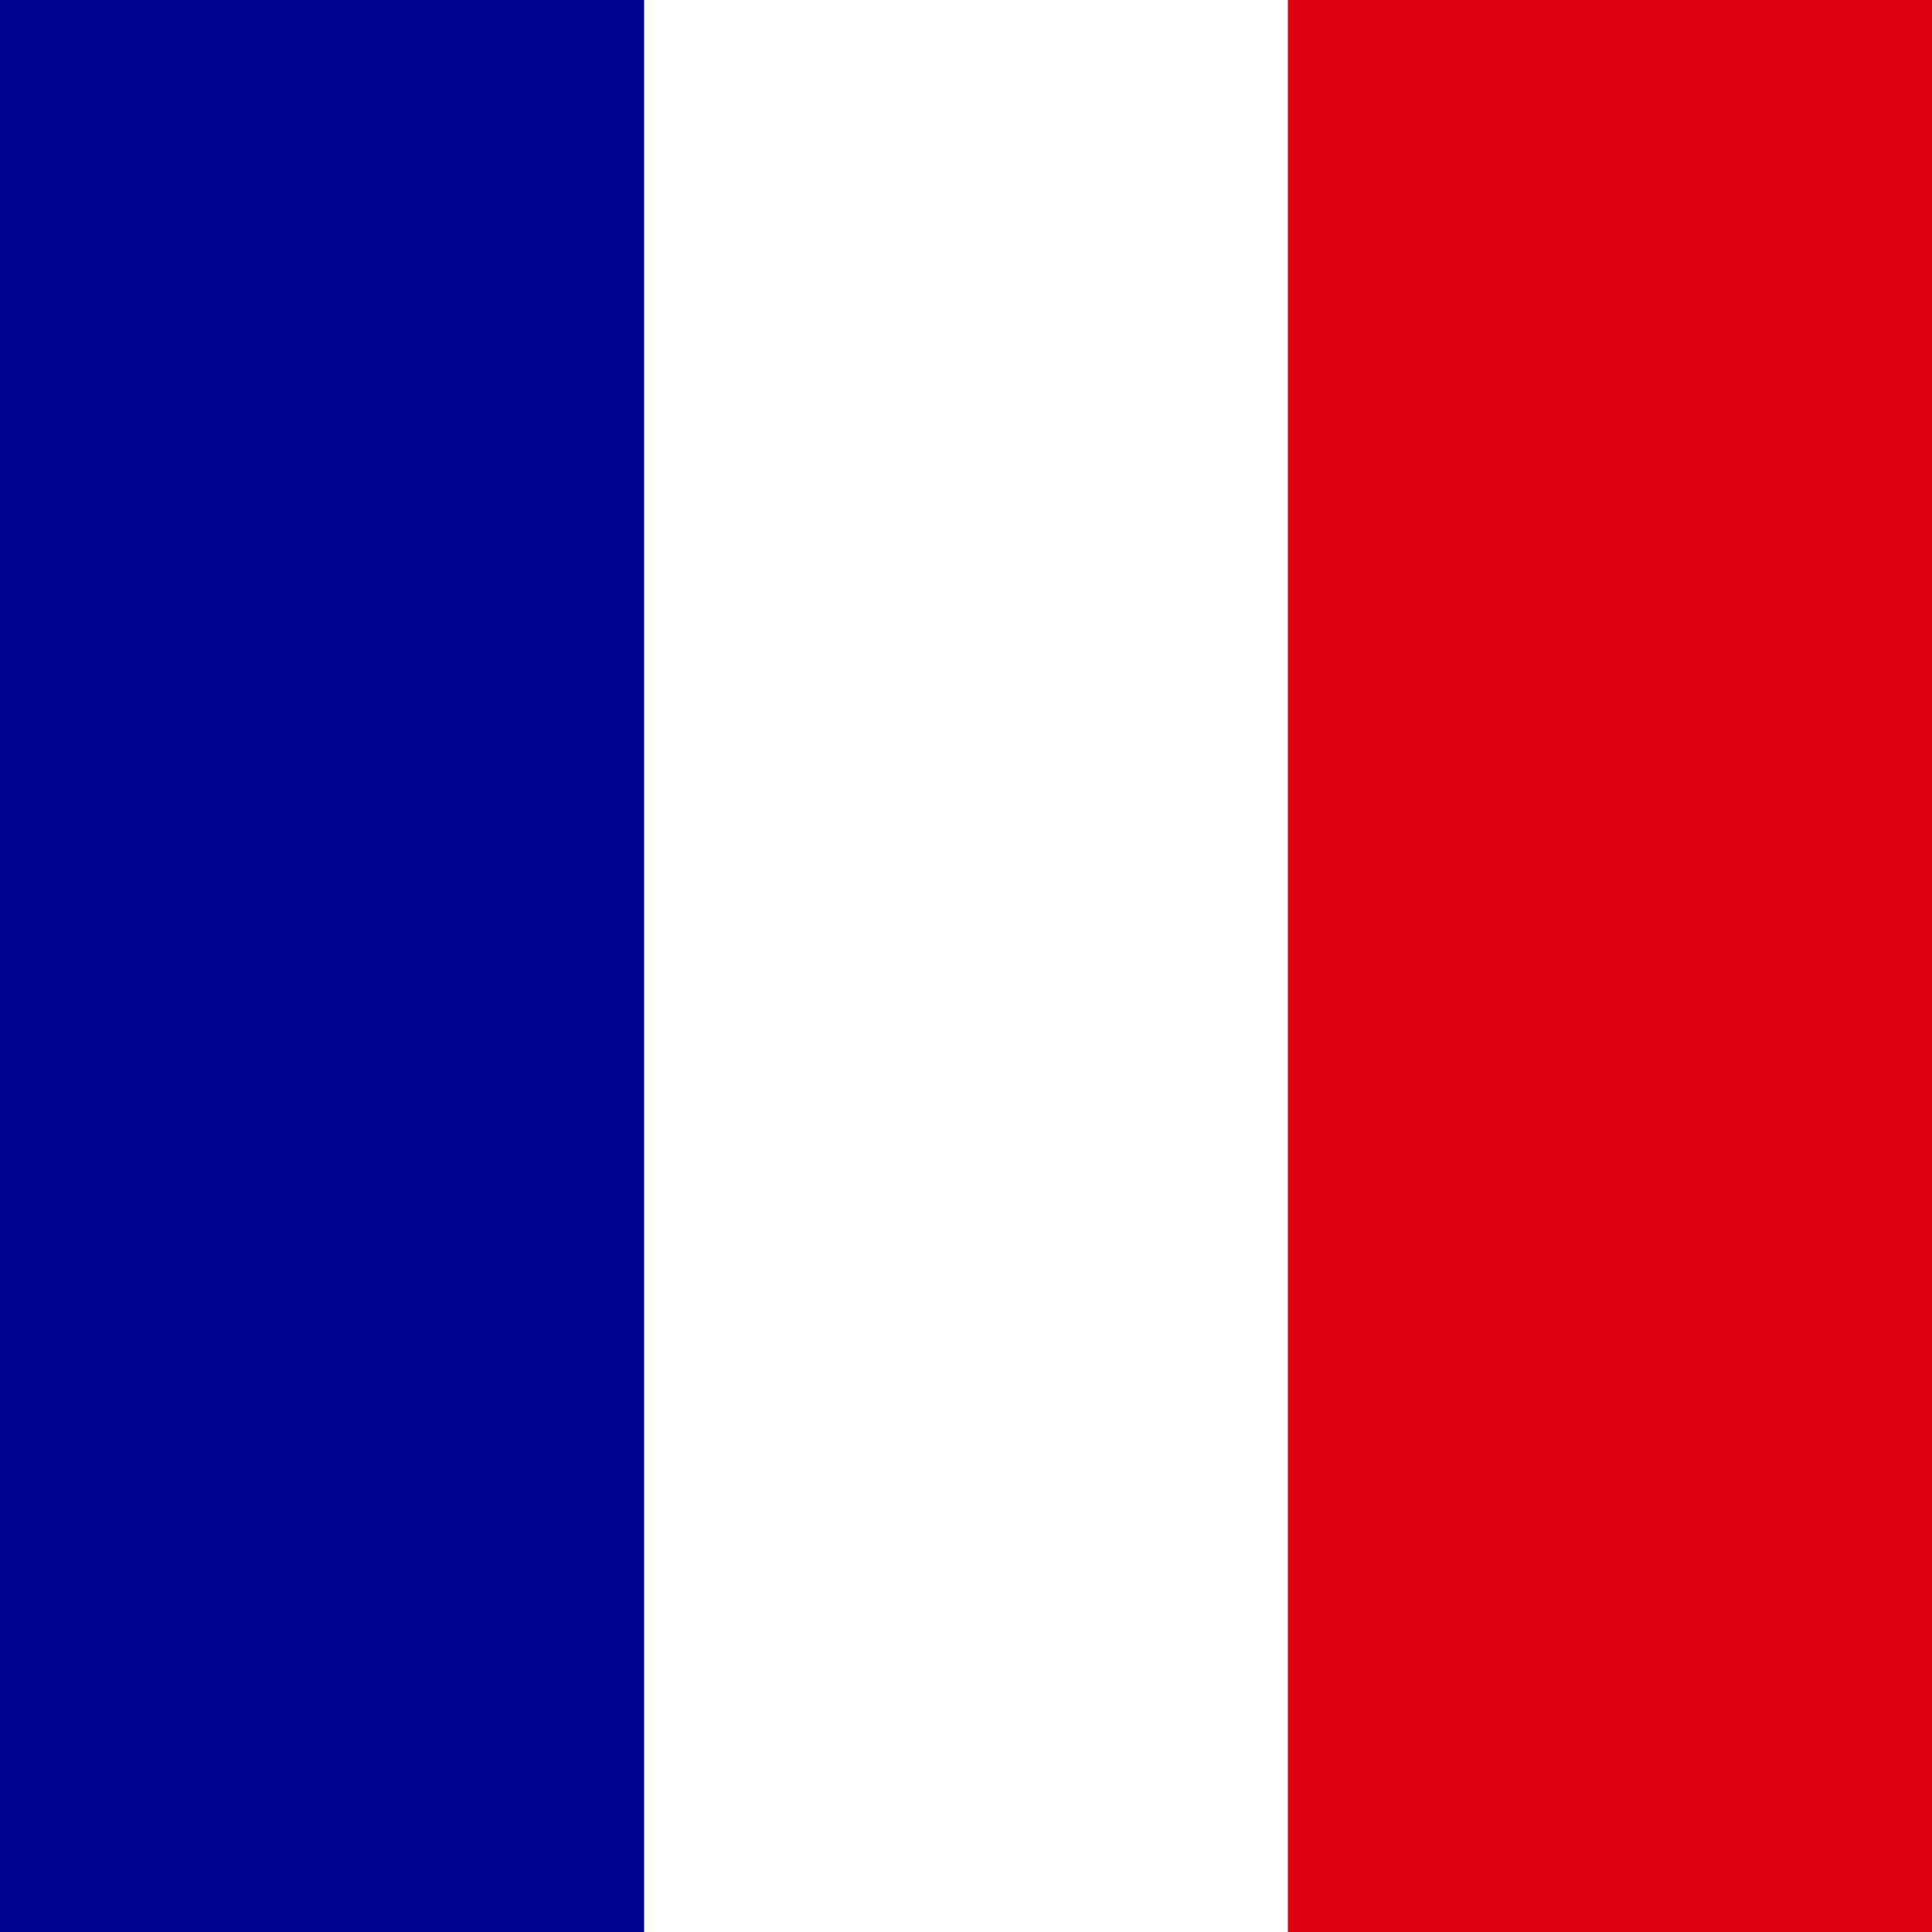 <svg xmlns="http://www.w3.org/2000/svg" xmlns:xlink="http://www.w3.org/1999/xlink" width="28" height="28"
     viewBox="0 0 28 28">
    <rect x="0" y="0" width="28" height="28" fill="#808080" stroke="none"/>
    <defs>
        <clipPath id="clip-path">
            <rect id="Rectangle_1365" width="28" height="28" transform="translate(12592 -19828)" fill="#fff"
                  stroke="#707070" stroke-width="1"/>
        </clipPath>
    </defs>
    <g id="Groupe_de_masques_2" transform="translate(-12592 19828)" clip-path="url(#clip-path)">
        <g id="fr" transform="translate(12592 -19828)">
            <path id="Tracé_57436" d="M0,0H28V28H0Z" fill="#fff"/>
            <path id="Tracé_57437" d="M0,0H9.335V28H0Z" fill="#000091"/>
            <path id="Tracé_57438" d="M18.665,0H28V28H18.665Z" fill="#e1000f"/>
        </g>
    </g>
</svg>

